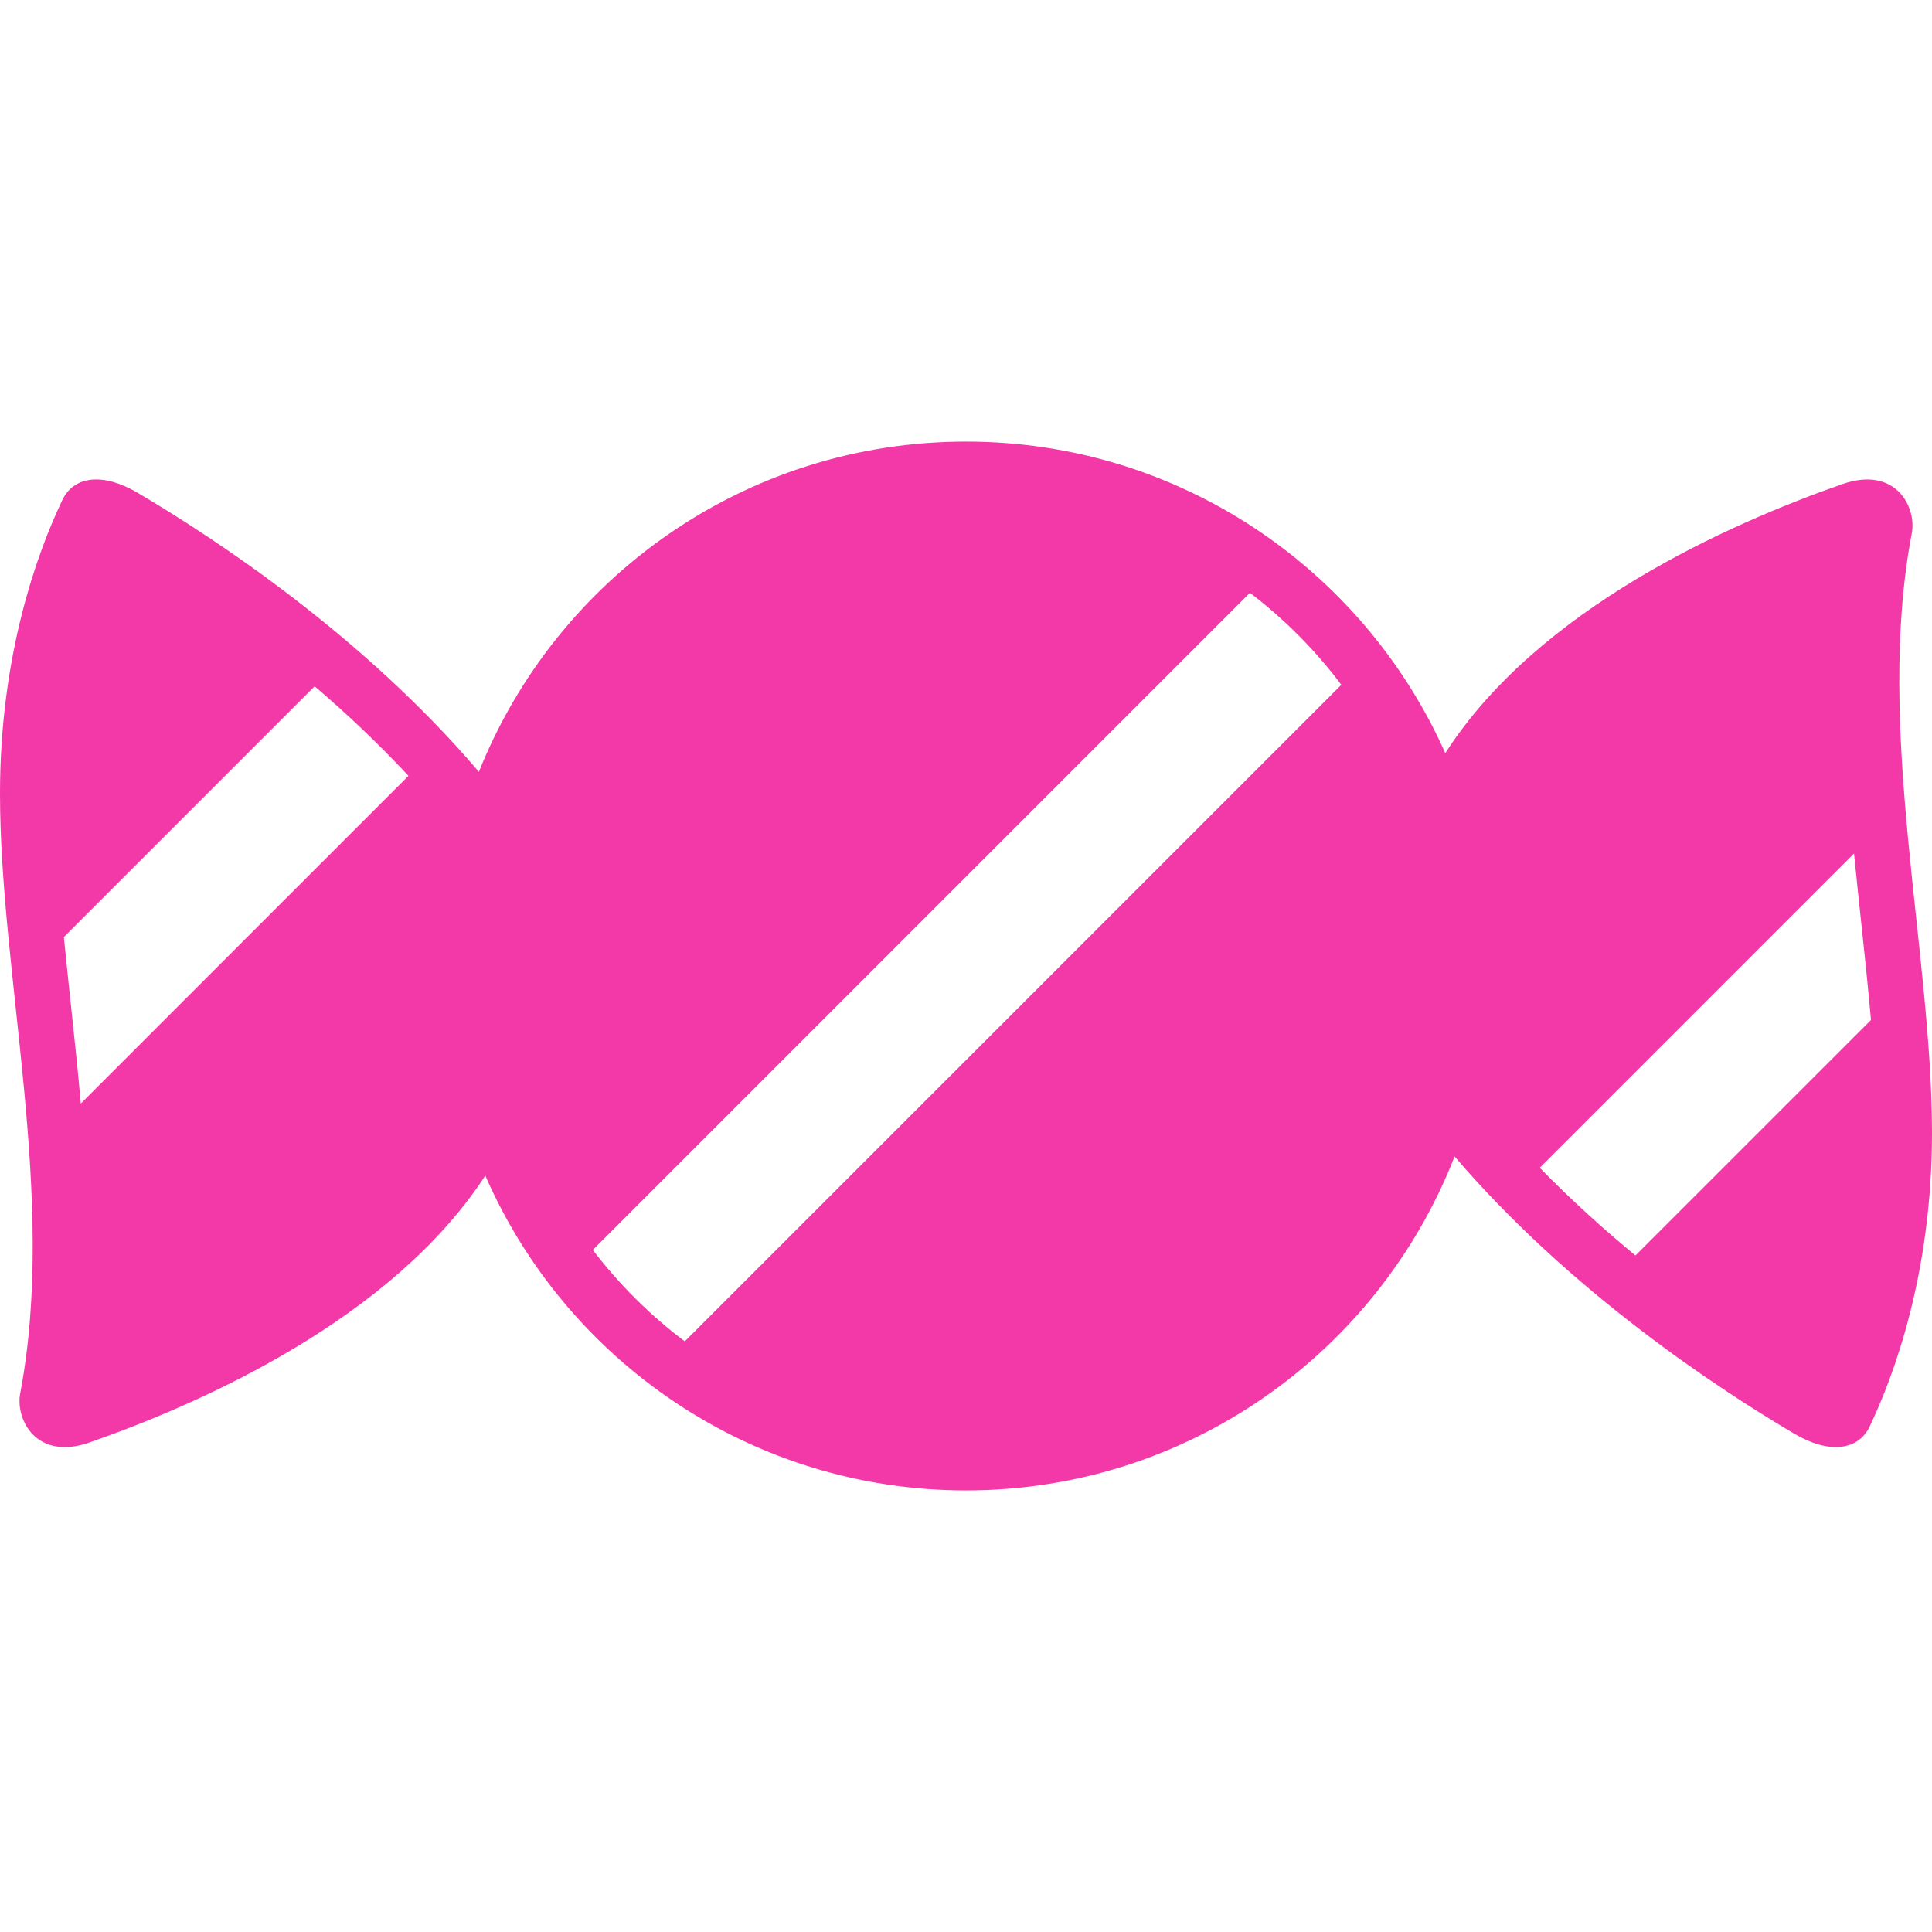 <?xml version="1.0" encoding="UTF-8"?> <svg xmlns="http://www.w3.org/2000/svg" xmlns:xlink="http://www.w3.org/1999/xlink" height="800px" width="800px" version="1.1" id="_x32_" viewBox="0 0 512 512" xml:space="preserve" fill="#F338A7"> <g id="SVGRepo_bgCarrier" stroke-width="0"></g> <g id="SVGRepo_tracerCarrier" stroke-linecap="round" stroke-linejoin="round"></g> <g id="SVGRepo_iconCarrier"> <style type="text/css"> .st0{fill:#F338A7;} </style> <g> <path class="st0" d="M506.642,141.319c1.313-6.884-4.219-17.977-18.411-13.014c-29.987,10.474-80.615,32.951-105.215,71.289 c-21.636-48.64-70.344-82.566-127.016-82.566c-58.564,0-108.633,36.253-129.091,87.519c-30.546-35.906-69.629-61.683-90.434-73.954 c-8.969-5.3-16.837-4.615-19.965,1.94C10.022,146.175,0,173.227,0,210.282c0,48.407,15.186,107.262,5.358,158.952 c-1.313,6.894,4.218,17.986,18.411,13.024c29.842-10.427,80.094-32.729,104.839-70.71c21.433,49.093,70.401,83.425,127.391,83.425 c58.941,0,109.28-36.716,129.477-88.503c30.499,35.664,69.339,61.277,90.048,73.49c8.969,5.301,16.847,4.615,19.965-1.94 c6.498-13.642,16.51-40.685,16.51-77.748C512,251.863,496.813,193.019,506.642,141.319z M21.414,292.451 c-0.801-9.066-1.767-18.093-2.723-27.043c-0.608-5.792-1.216-11.489-1.766-17.078l66.462-66.462 c8.418,7.193,16.847,15.129,24.86,23.741L21.414,292.451z M181.476,355.476c-9.2-6.922-17.397-15.09-24.378-24.233l174.15-174.148 c9.152,6.98,17.32,15.186,24.222,24.387L181.476,355.476z M433.411,332.72c-8.486-6.999-17.098-14.771-25.362-23.248l83.29-83.29 c0.618,6.352,1.303,12.676,1.969,18.971c0.918,8.612,1.805,17.001,2.52,25.16L433.411,332.72z"></path> </g> </g> </svg> 
